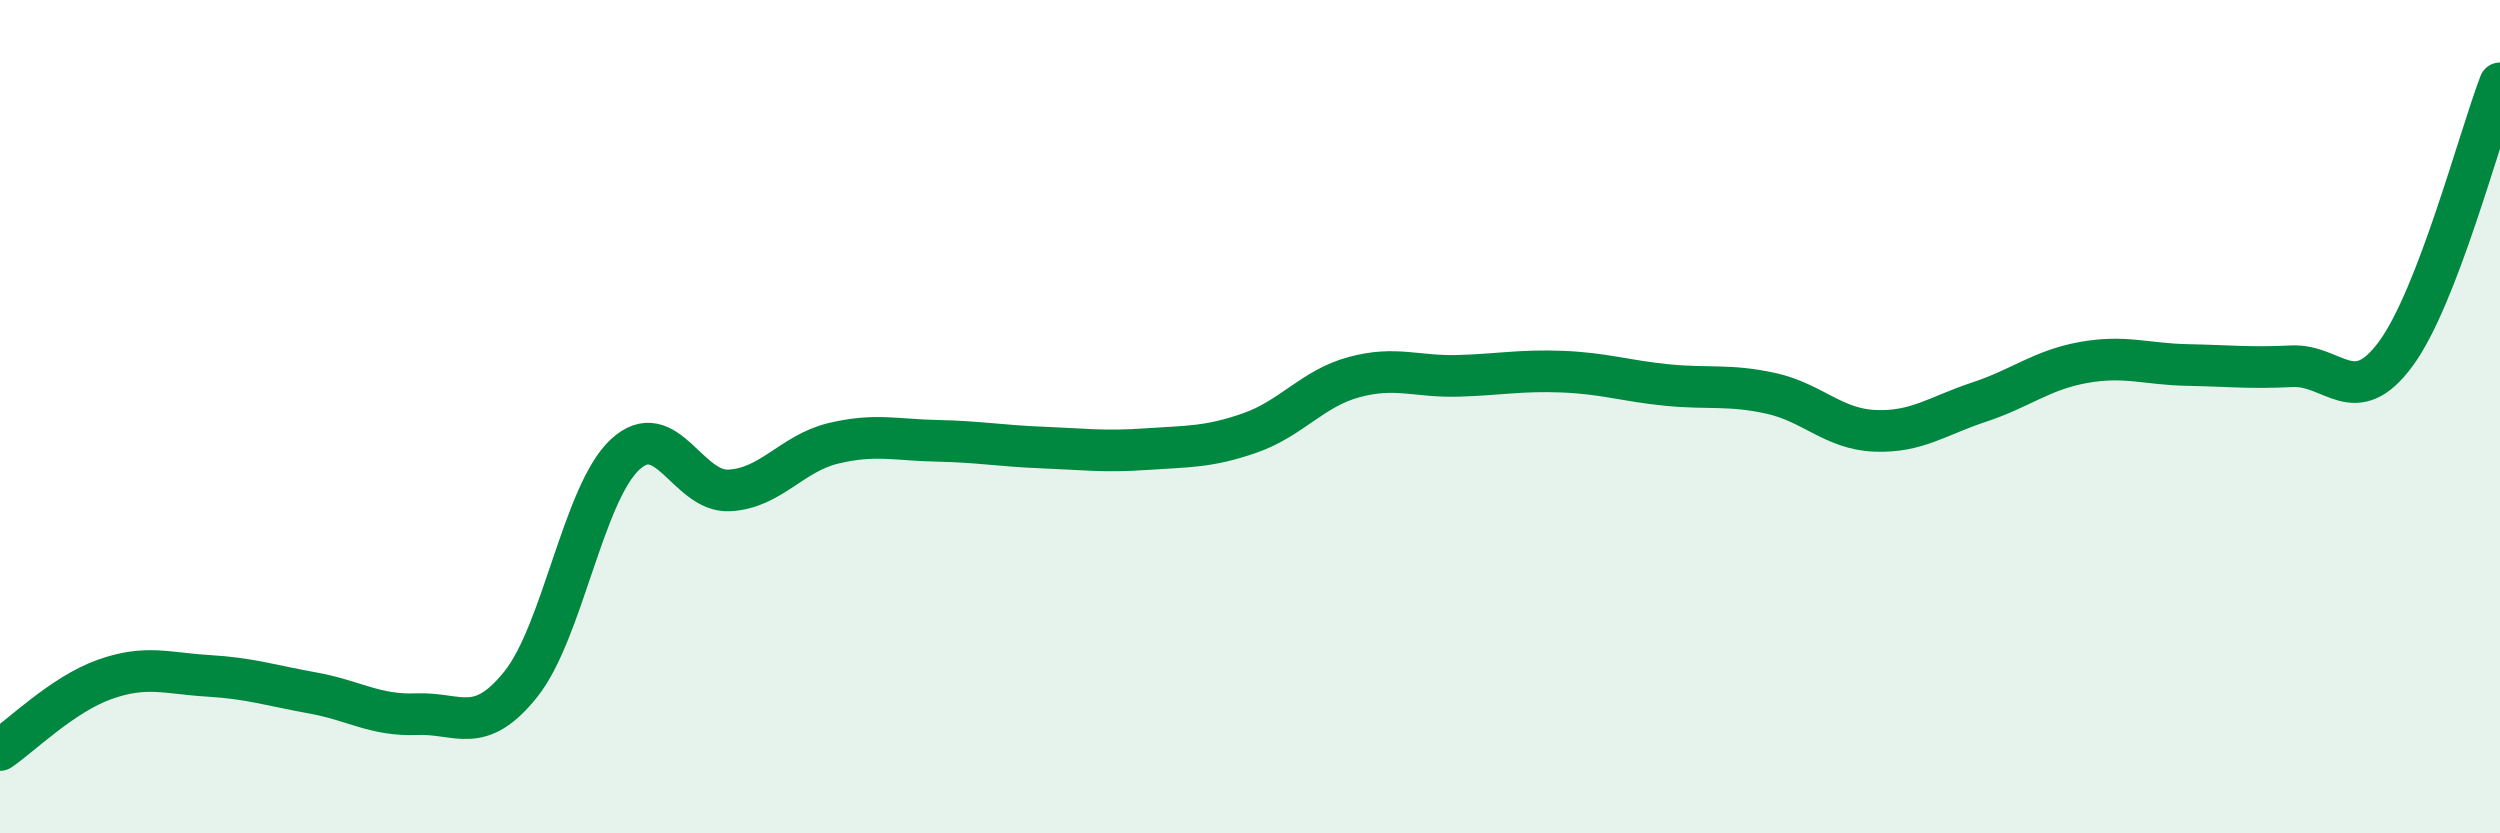 
    <svg width="60" height="20" viewBox="0 0 60 20" xmlns="http://www.w3.org/2000/svg">
      <path
        d="M 0,18 C 0.5,17.66 1.5,16.67 2.5,16.31 C 3.5,15.95 4,16.16 5,16.22 C 6,16.28 6.5,16.45 7.5,16.63 C 8.5,16.81 9,17.18 10,17.14 C 11,17.1 11.5,17.67 12.5,16.42 C 13.5,15.17 14,11.84 15,10.91 C 16,9.98 16.5,11.82 17.5,11.77 C 18.5,11.72 19,10.88 20,10.64 C 21,10.4 21.5,10.56 22.5,10.58 C 23.5,10.6 24,10.7 25,10.74 C 26,10.78 26.5,10.85 27.5,10.78 C 28.5,10.71 29,10.74 30,10.39 C 31,10.04 31.5,9.32 32.5,9.05 C 33.5,8.78 34,9.05 35,9.02 C 36,8.99 36.5,8.88 37.5,8.92 C 38.5,8.96 39,9.14 40,9.24 C 41,9.34 41.5,9.22 42.5,9.44 C 43.5,9.66 44,10.3 45,10.34 C 46,10.38 46.5,9.98 47.5,9.65 C 48.5,9.32 49,8.88 50,8.7 C 51,8.52 51.5,8.74 52.5,8.76 C 53.5,8.78 54,8.84 55,8.79 C 56,8.74 56.5,9.85 57.5,8.49 C 58.5,7.13 59.5,3.3 60,2L60 20L0 20Z"
        fill="#008740"
        opacity="0.1"
        stroke-linecap="round"
        stroke-linejoin="round"
      />
      <path
        d="M 0,18 C 0.5,17.66 1.5,16.67 2.5,16.31 C 3.5,15.95 4,16.16 5,16.22 C 6,16.28 6.5,16.45 7.5,16.63 C 8.5,16.81 9,17.18 10,17.14 C 11,17.1 11.5,17.67 12.5,16.42 C 13.5,15.17 14,11.84 15,10.91 C 16,9.98 16.5,11.82 17.5,11.77 C 18.5,11.72 19,10.88 20,10.64 C 21,10.4 21.5,10.56 22.5,10.58 C 23.5,10.6 24,10.7 25,10.74 C 26,10.78 26.5,10.85 27.5,10.78 C 28.5,10.71 29,10.74 30,10.39 C 31,10.04 31.5,9.32 32.5,9.05 C 33.5,8.78 34,9.05 35,9.02 C 36,8.99 36.5,8.88 37.5,8.92 C 38.5,8.96 39,9.14 40,9.24 C 41,9.34 41.5,9.22 42.5,9.44 C 43.5,9.66 44,10.3 45,10.34 C 46,10.38 46.5,9.98 47.5,9.65 C 48.5,9.32 49,8.88 50,8.7 C 51,8.52 51.5,8.74 52.5,8.76 C 53.5,8.78 54,8.84 55,8.79 C 56,8.74 56.5,9.85 57.5,8.49 C 58.5,7.13 59.5,3.3 60,2"
        stroke="#008740"
        stroke-width="1"
        fill="none"
        stroke-linecap="round"
        stroke-linejoin="round"
      />
    </svg>
  